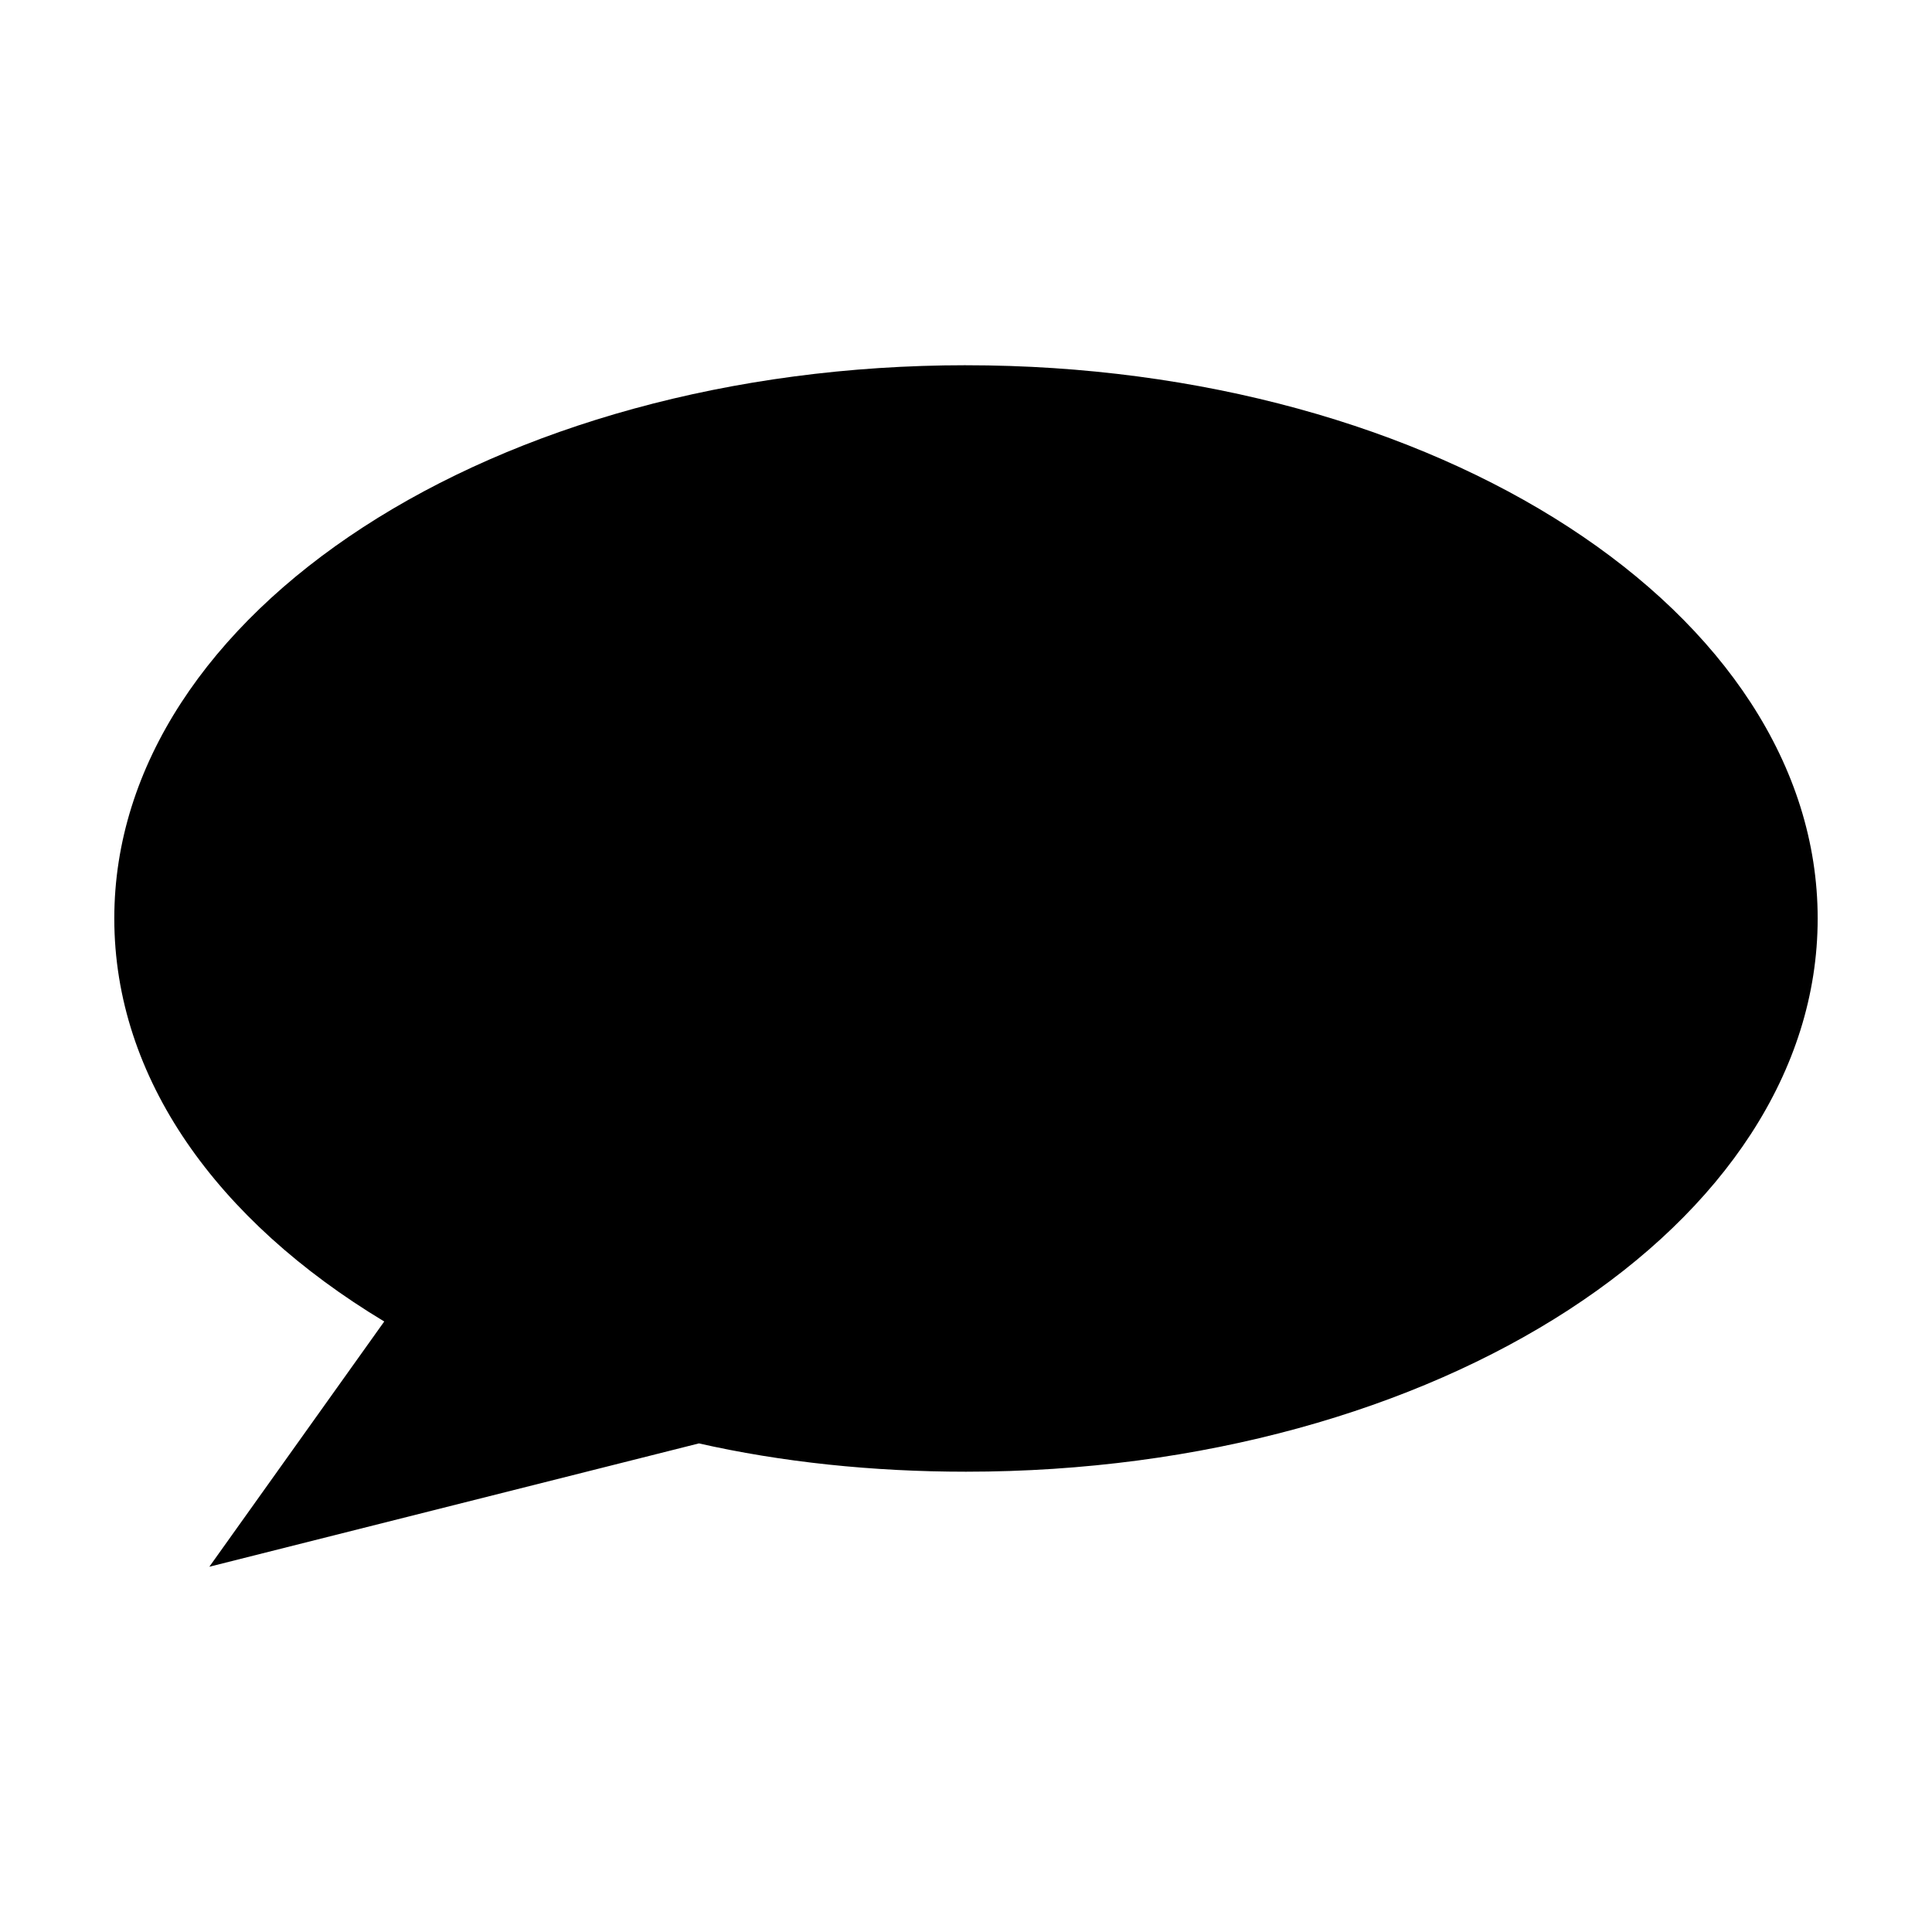 <?xml version="1.0" encoding="UTF-8"?>
<!-- Uploaded to: ICON Repo, www.svgrepo.com, Generator: ICON Repo Mixer Tools -->
<svg fill="#000000" width="800px" height="800px" version="1.1" viewBox="144 144 512 512" xmlns="http://www.w3.org/2000/svg">
 <path d="m400 240.79c-124.95 0-225.71 65.496-225.71 146.61 0 42.32 27.207 80.105 71.539 106.81l-46.352 64.992 129.98-32.746h-0.504c22.168 5.039 46.352 7.559 71.039 7.559 124.95 0 225.71-65.496 225.71-146.61 0-81.117-100.77-146.61-225.71-146.61z"/>
</svg>